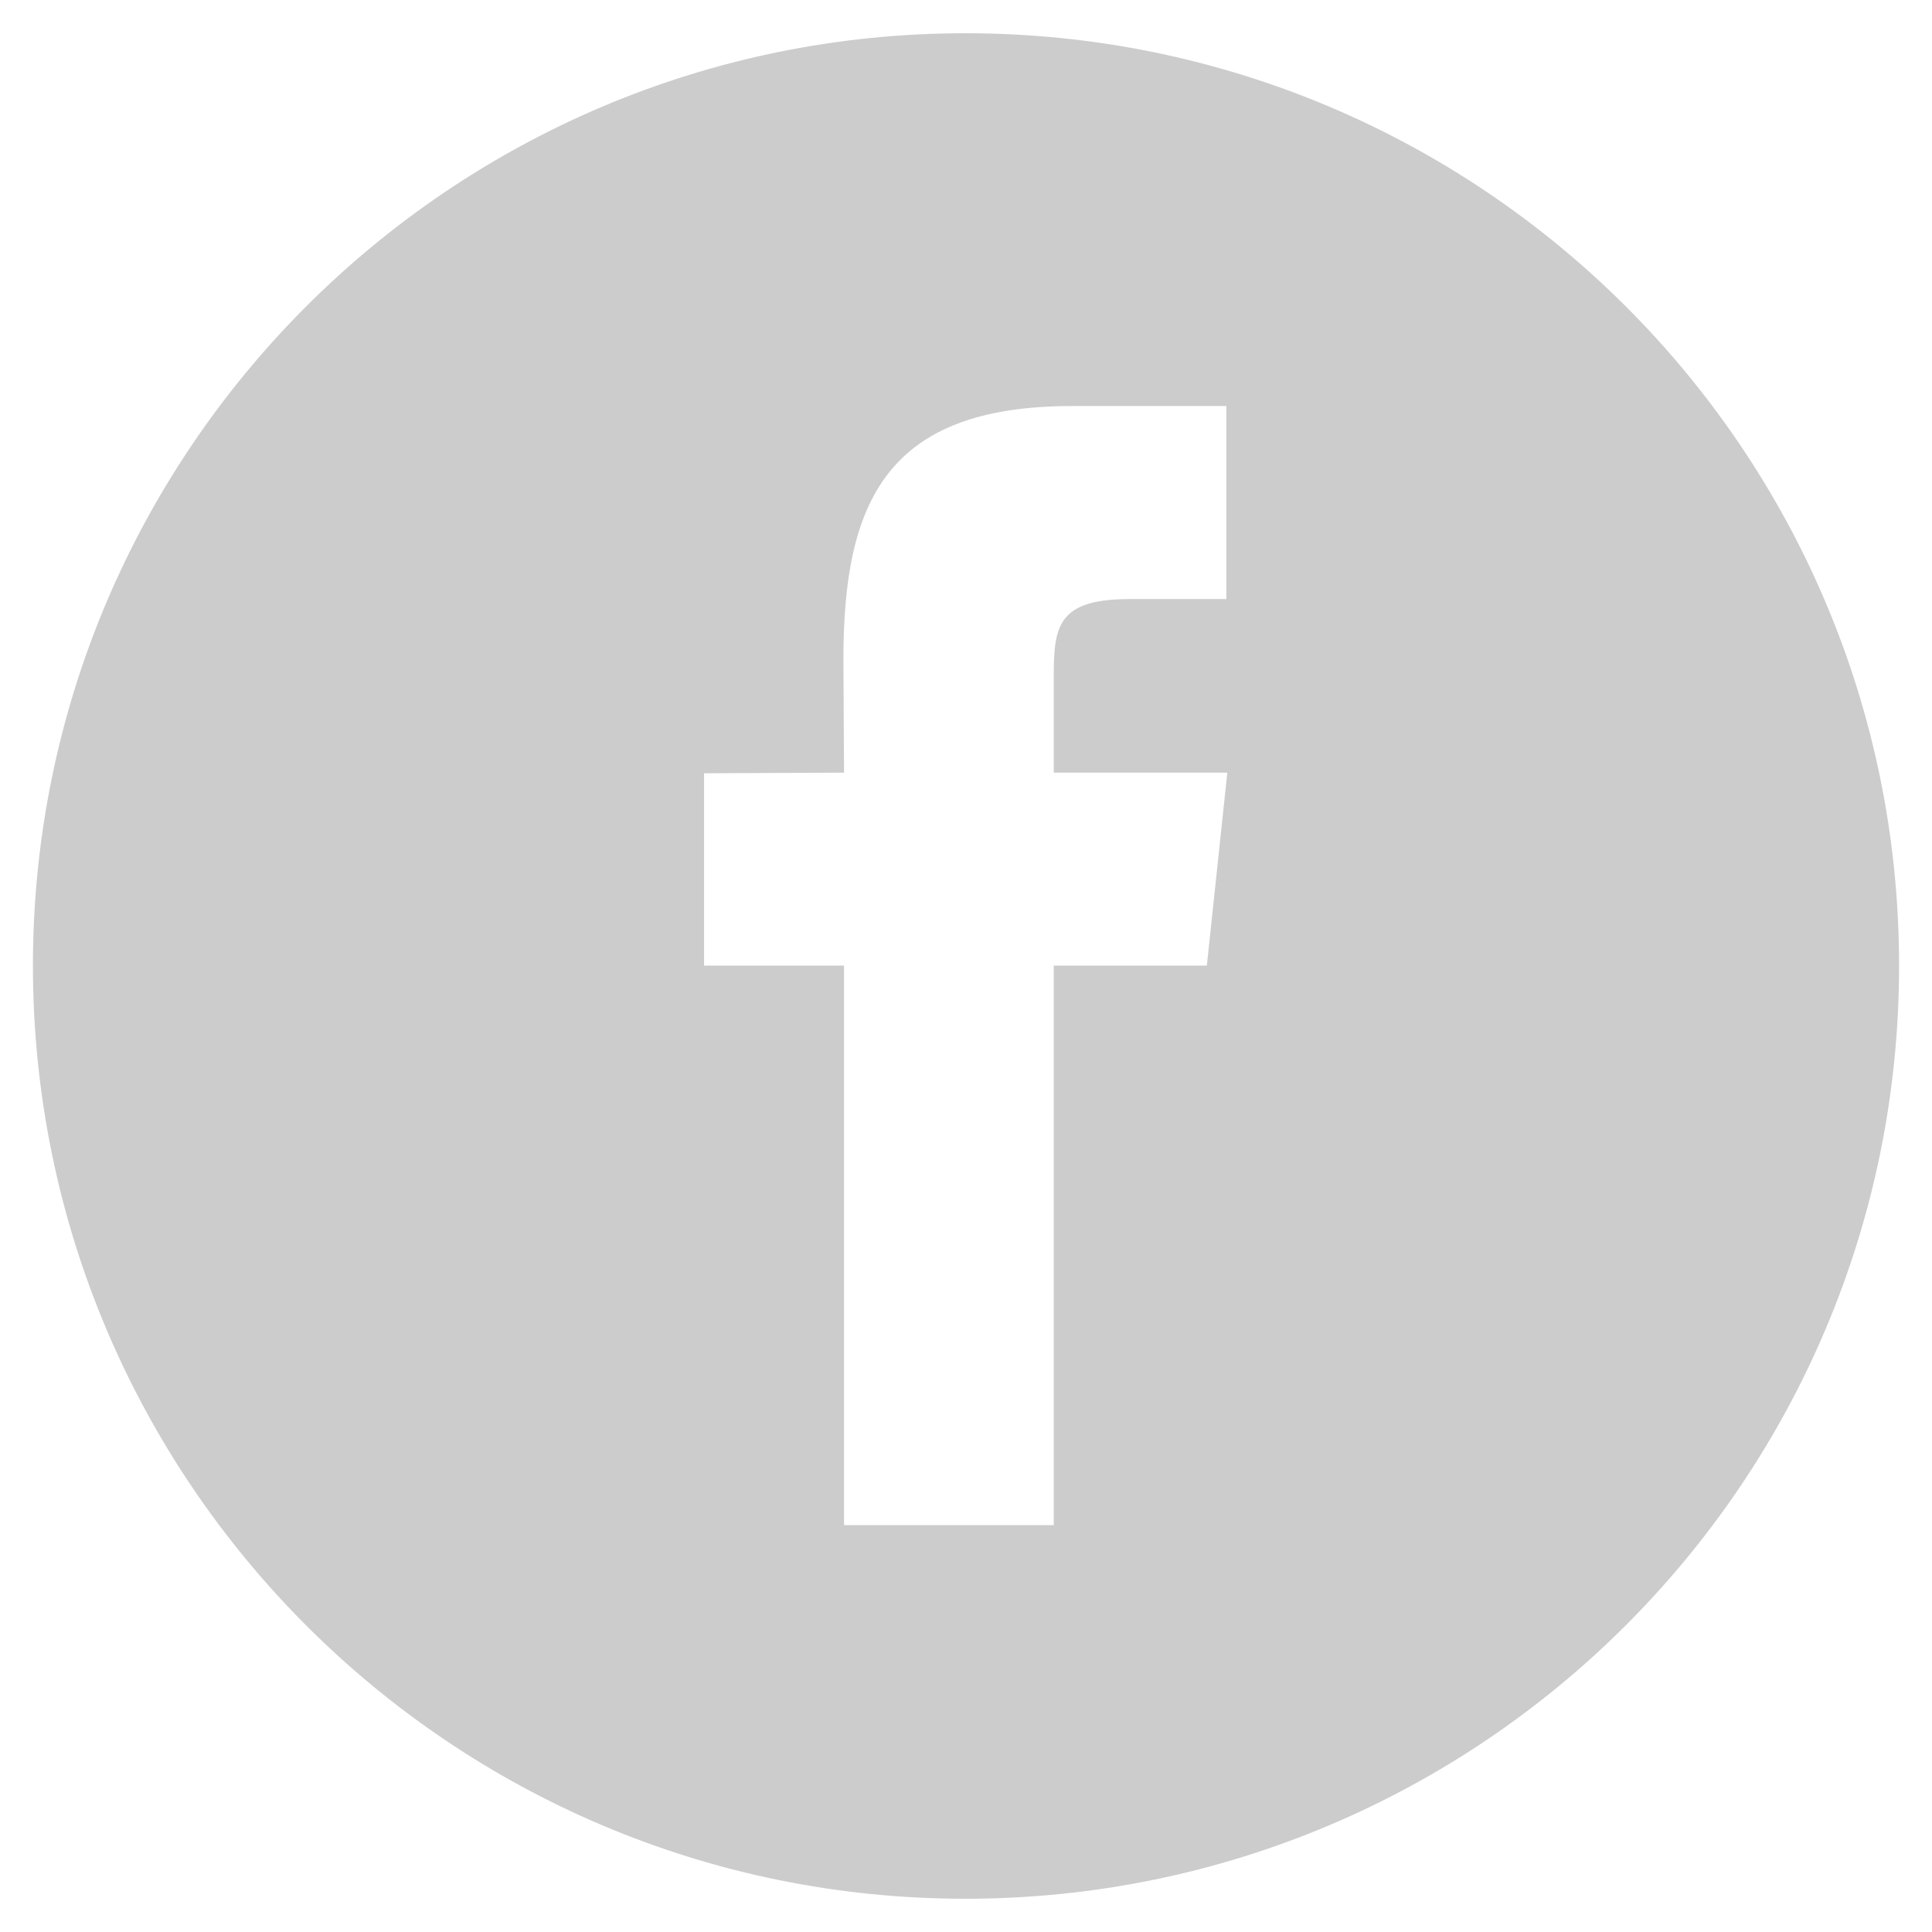 <?xml version="1.0" encoding="utf-8"?>
<!-- Generator: Adobe Illustrator 16.0.0, SVG Export Plug-In . SVG Version: 6.00 Build 0)  -->
<!DOCTYPE svg PUBLIC "-//W3C//DTD SVG 1.1//EN" "http://www.w3.org/Graphics/SVG/1.1/DTD/svg11.dtd">
<svg version="1.1" id="Layer_1" xmlns="http://www.w3.org/2000/svg" xmlns:xlink="http://www.w3.org/1999/xlink" x="0px" y="0px"
	 width="24px" height="24px" viewBox="0 0 24 24" enable-background="new 0 0 24 24" xml:space="preserve">
<g>
	<path fill="#CCCCCC" d="M11.992,0.413c-6.393,0-11.583,5.189-11.583,11.582c0,6.402,5.19,11.592,11.583,11.592
		c6.408,0,11.599-5.189,11.599-11.592C23.591,5.595,18.399,0.413,11.992,0.413L11.992,0.413z M14.992,11.995H13.09v6.951h-2.605
		v-6.951H8.746V9.606l1.739-0.008l-0.008-1.406c0-1.953,0.532-3.148,2.839-3.148h1.918v2.398h-1.205
		c-0.891,0-0.939,0.34-0.939,0.961v1.195h2.156L14.992,11.995z M14.992,11.995"/>
</g>
</svg>
